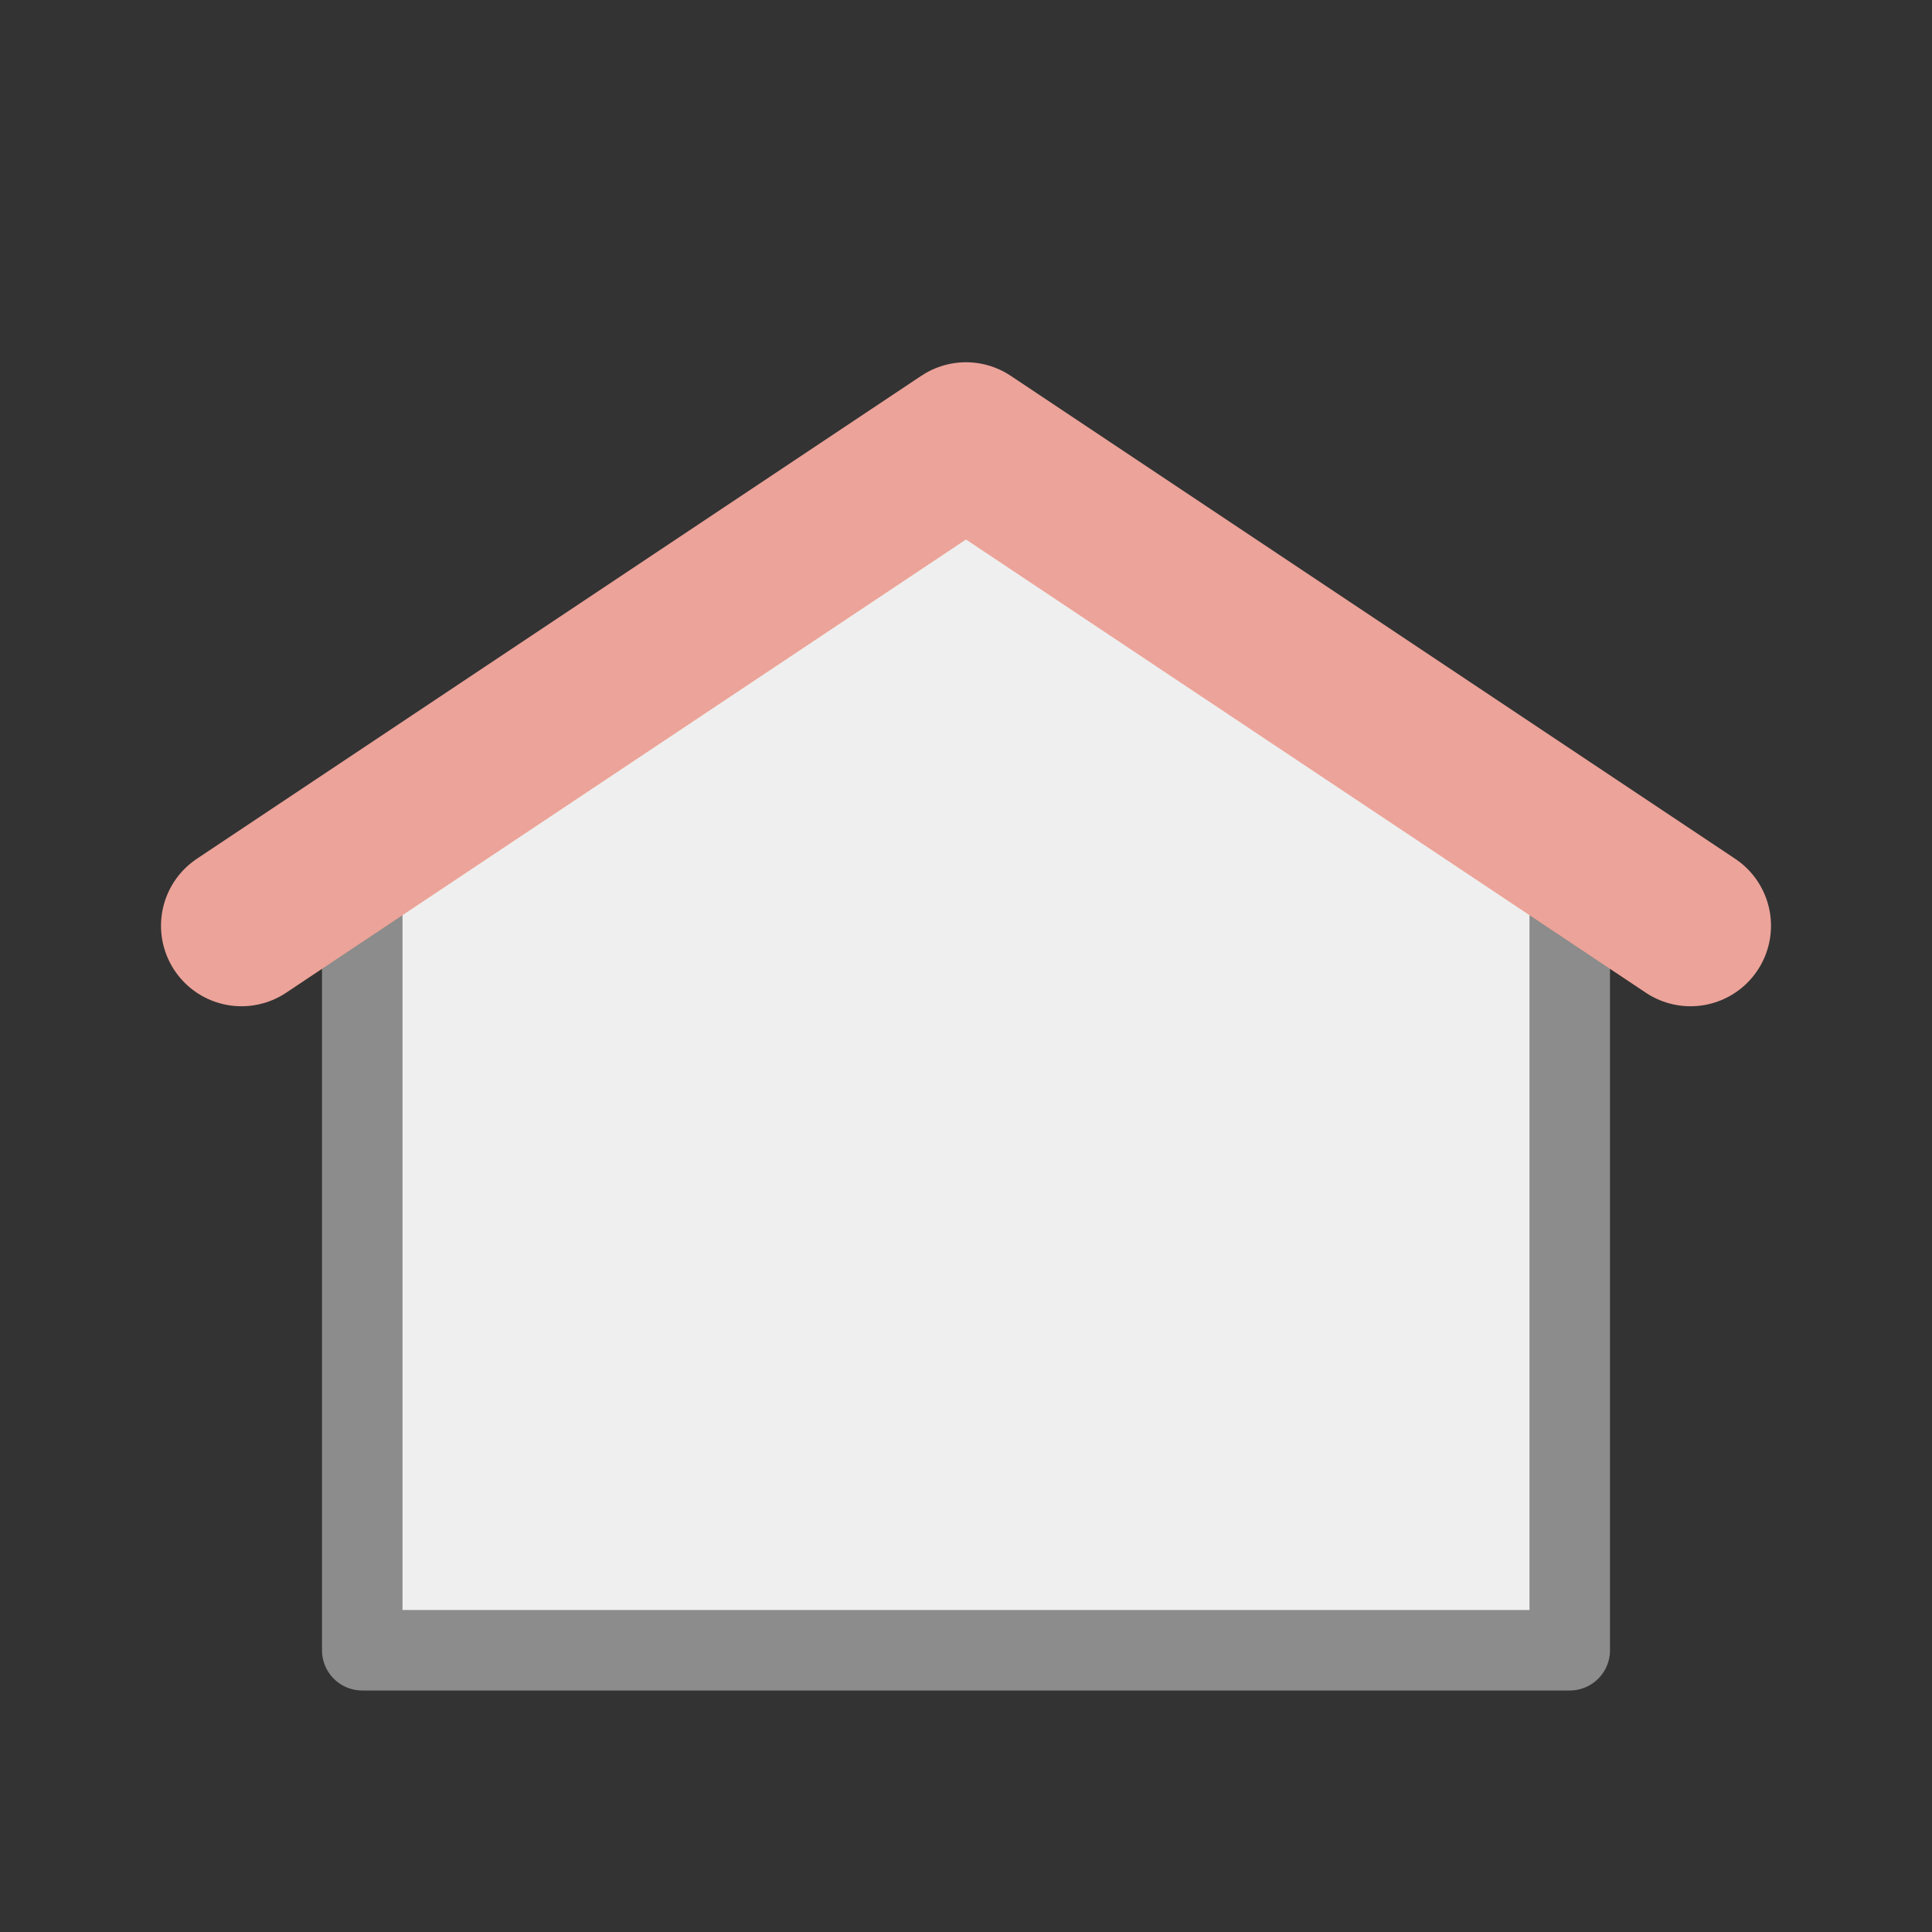 <?xml version="1.0" encoding="utf-8"?>
<!-- Generator: Adobe Illustrator 26.4.1, SVG Export Plug-In . SVG Version: 6.00 Build 0)  -->
<svg version="1.1" id="optimiert" xmlns="http://www.w3.org/2000/svg" xmlns:xlink="http://www.w3.org/1999/xlink" x="0px" y="0px"
	 viewBox="0 0 24 24" style="enable-background:new 0 0 24 24;" xml:space="preserve">
<rect x="0" y="0" width="24" height="24" fill="#333333" stroke="none"/>
<style type="text/css">
	.st0{fill:#EFEFEF;stroke:#8C8C8C;stroke-linejoin:round;stroke-miterlimit:10;}
	.st1{fill:none;stroke:#ECA399;stroke-width:2;stroke-linecap:round;stroke-linejoin:round;stroke-miterlimit:10;}
</style>
<polygon class="st0" points="4.5,10.5 12,5.5 19.5,10.5 19.5,20.5 4.5,20.5 "/>
<polyline class="st1" points="3,11.5 12,5.5 21,11.5 "/>
</svg>
